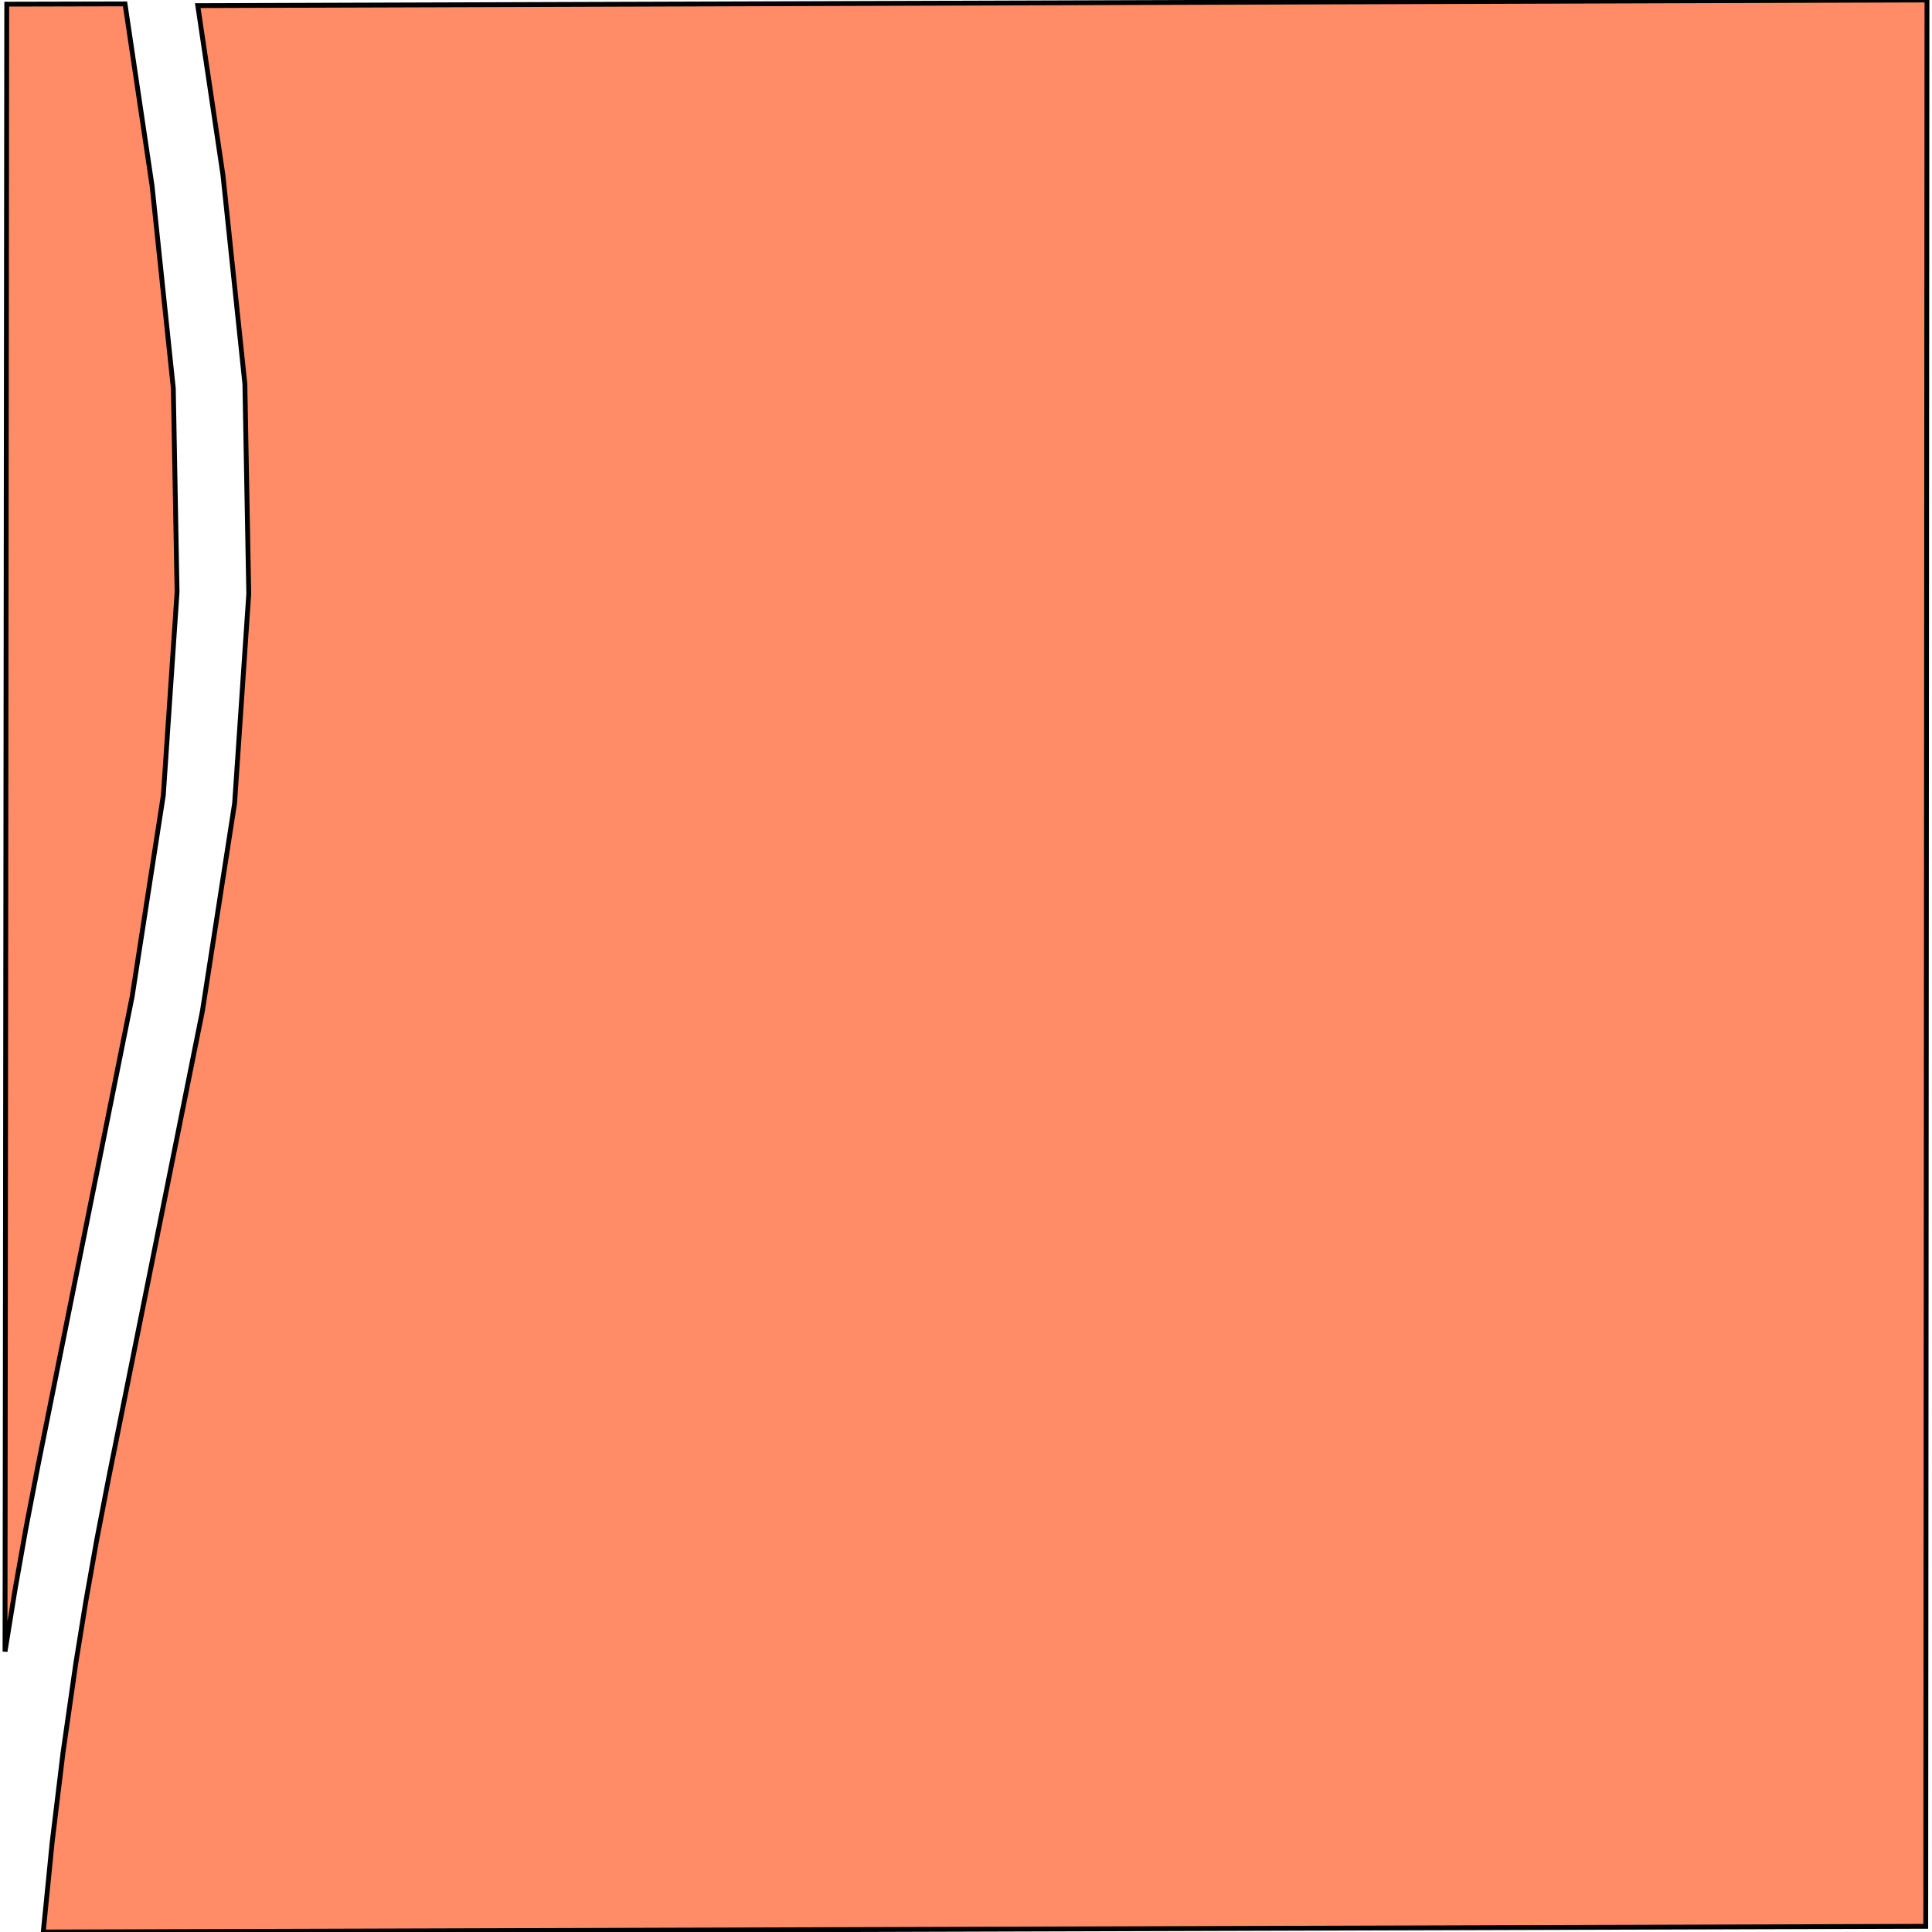 <svg xmlns="http://www.w3.org/2000/svg" width="400" height="400"><path d="M398.707 398.824 8.954 400l1.845-18.575 2.243-18.532 2.647-18.482 2.072-12.8 2.262-12.766 2.456-12.734 7.155-35.645 1.031-5.135 11.25-56.056 6.656-42.958 2.932-43.373-.805-43.468-4.54-43.236-5.215-35.075L398.959 0ZM1.04 341.944 1.395.861l24.49-.056 5.594 37.626 4.404 41.956.778 42.175-2.847 42.086-6.455 41.683-12.242 60.987-7.197 35.854-2.486 12.889-2.295 12.927Z" style="stroke:#000;fill:#ff8c66;stroke-width:1px"/></svg>